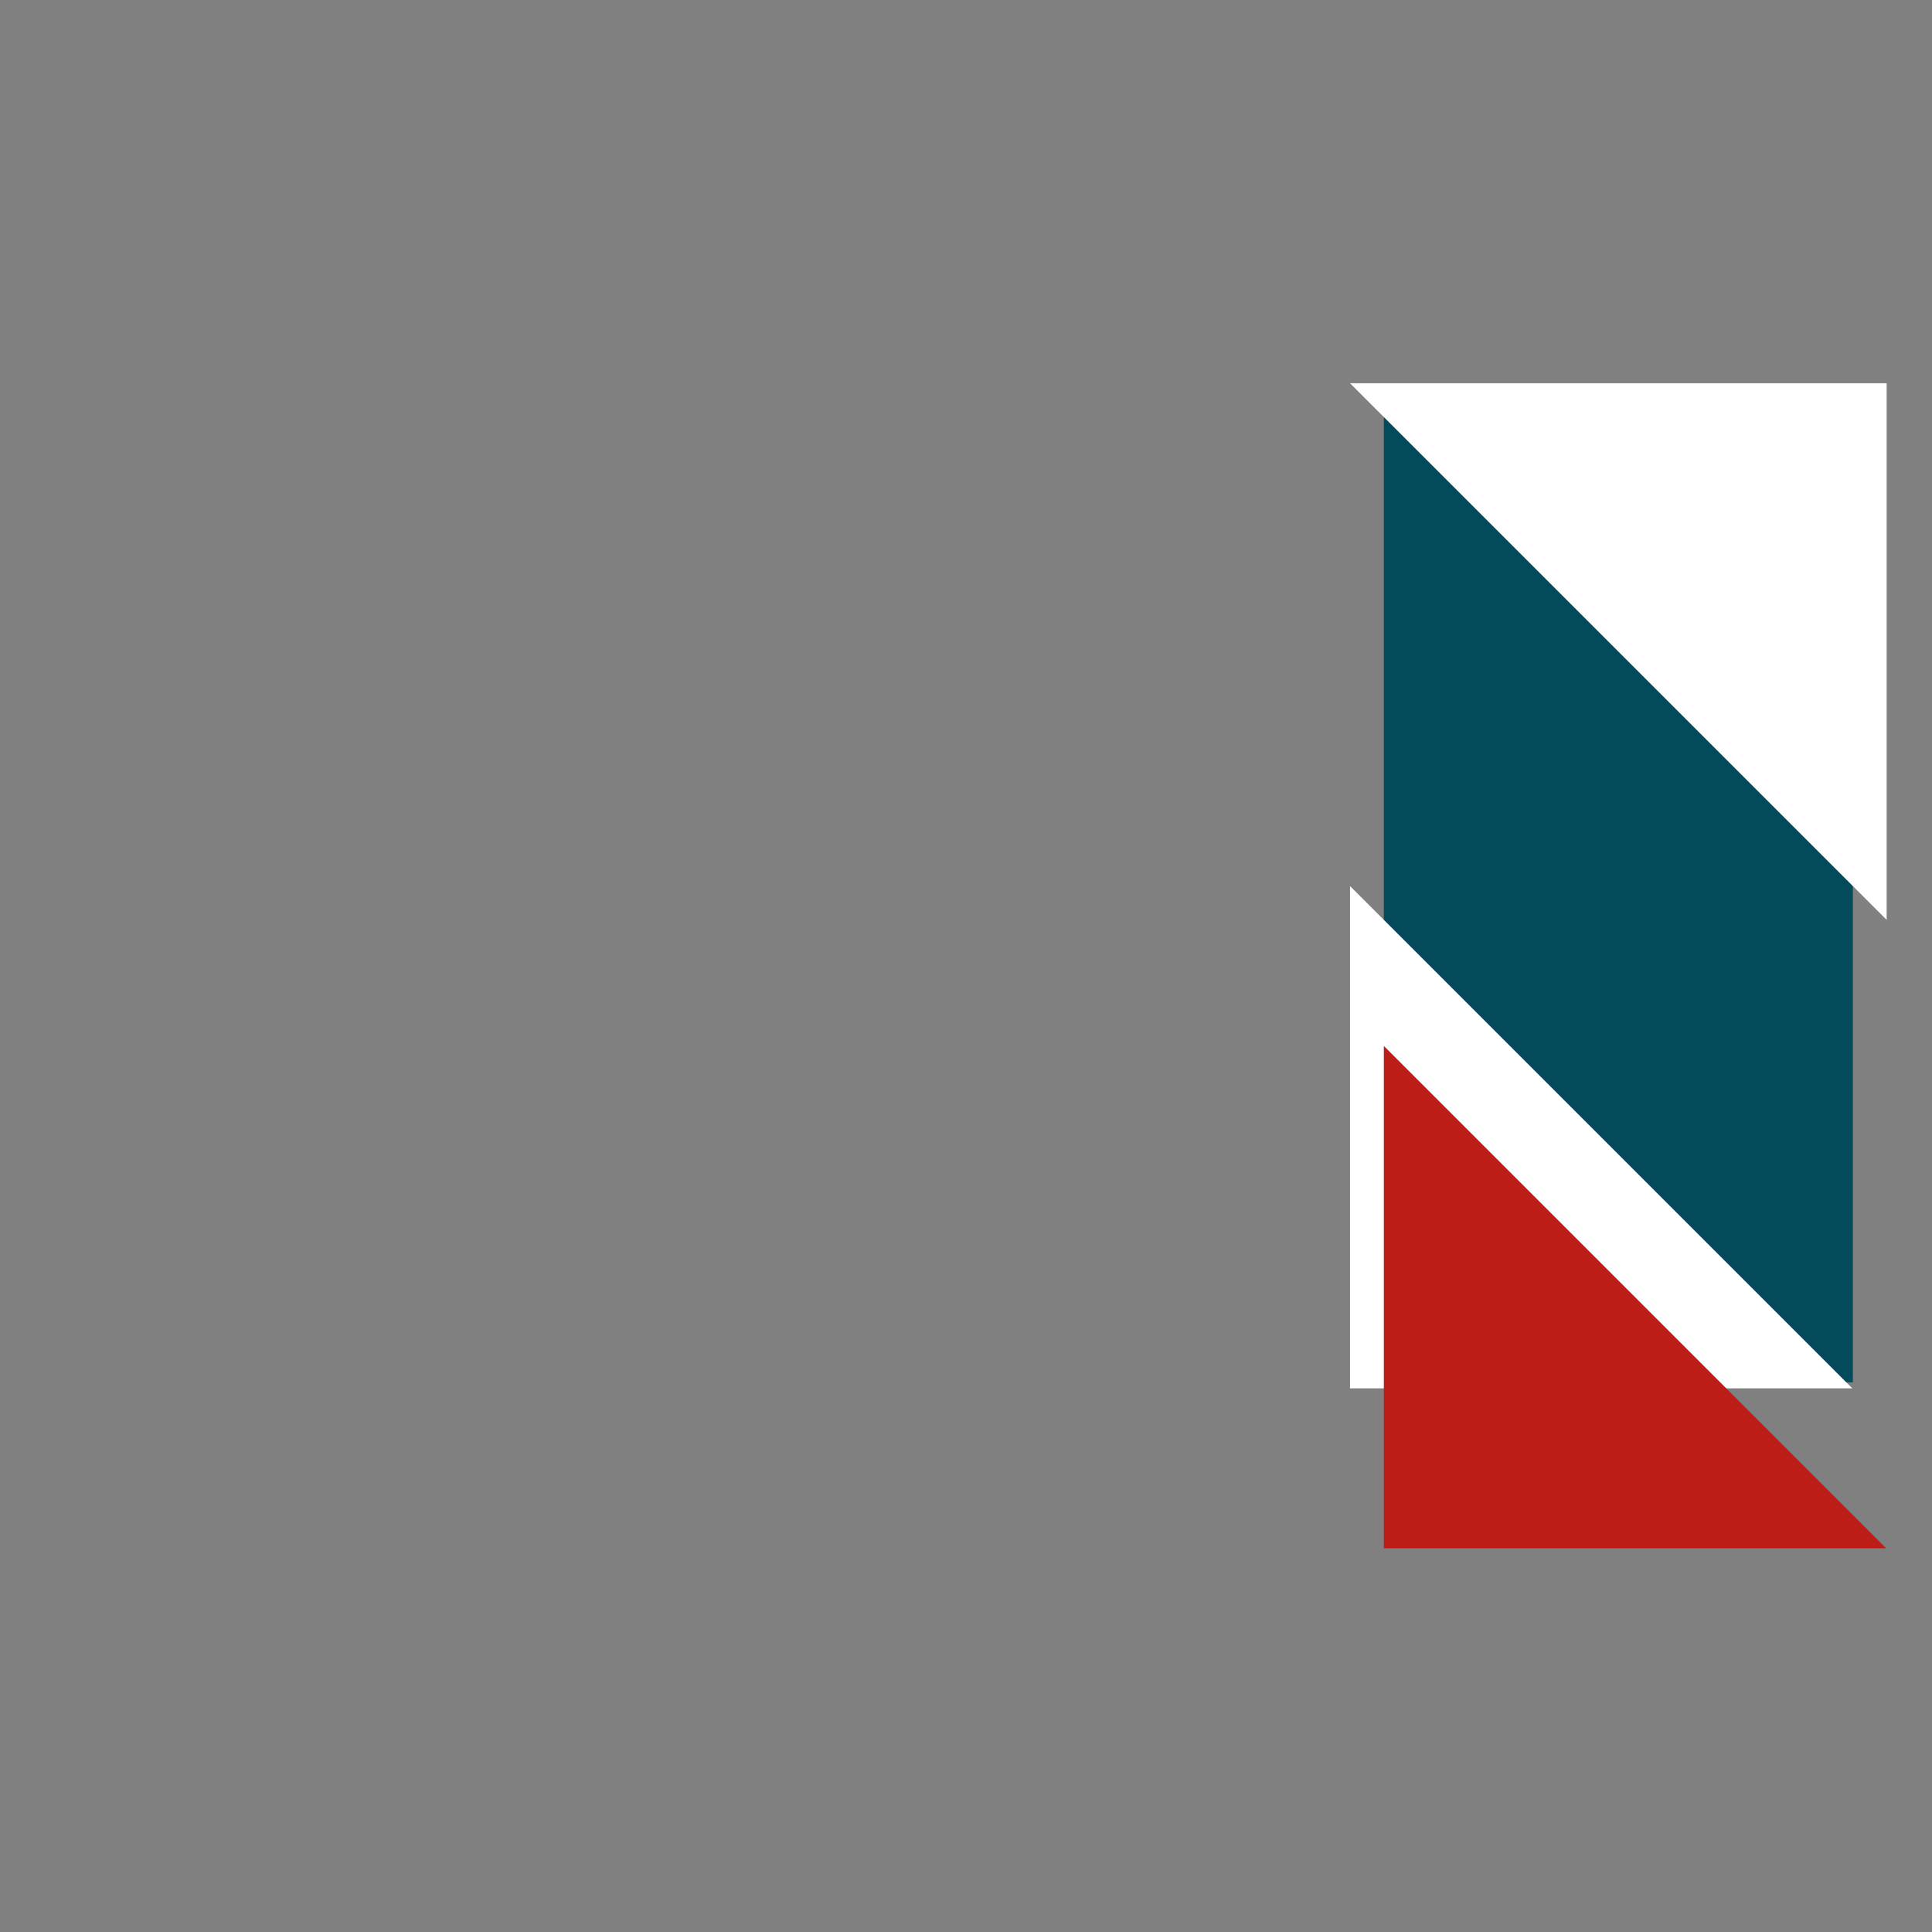 <svg xmlns="http://www.w3.org/2000/svg" xmlns:xlink="http://www.w3.org/1999/xlink" width="500" viewBox="0 0 375 375" height="500" preserveAspectRatio="xMidYMid meet"><rect x="0" y="0" width="375" height="375" fill="#808080" stroke="none"/><defs><clipPath id="a223c0fd2d"><path d="M 268.602 75.559 L 359.637 75.559 L 359.637 268.41 L 268.602 268.41 Z M 268.602 75.559 " clip-rule="nonzero"></path></clipPath><clipPath id="407d6c759f"><path d="M 262.039 171.984 L 359.539 171.984 L 359.539 269.484 L 262.039 269.484 Z M 262.039 171.984 " clip-rule="nonzero"></path></clipPath><clipPath id="aaf859671a"><path d="M 268.602 203.016 L 366.102 203.016 L 366.102 300.516 L 268.602 300.516 Z M 268.602 203.016 " clip-rule="nonzero"></path></clipPath><clipPath id="e314038290"><path d="M 262 74.293 L 366.195 74.293 L 366.195 178.543 L 262 178.543 Z M 262 74.293 " clip-rule="nonzero"></path></clipPath></defs><g clip-path="url(#a223c0fd2d)"><path fill="#034b5b" d="M 268.602 75.559 L 359.637 75.559 L 359.637 268.297 L 268.602 268.297 Z M 268.602 75.559 " fill-opacity="1" fill-rule="nonzero"></path></g><g clip-path="url(#407d6c759f)"><path fill="#ffffff" d="M 359.633 269.578 L 262.039 269.578 L 262.039 171.984 Z M 359.633 269.578 " fill-opacity="1" fill-rule="nonzero"></path></g><g clip-path="url(#aaf859671a)"><path fill="#bc1d17" d="M 366.195 300.609 L 268.602 300.609 L 268.602 203.016 Z M 366.195 300.609 " fill-opacity="1" fill-rule="nonzero"></path></g><g clip-path="url(#e314038290)"><path fill="#ffffff" d="M 262.039 74.387 L 366.195 74.387 L 366.195 178.543 Z M 262.039 74.387 " fill-opacity="1" fill-rule="nonzero"></path></g></svg>